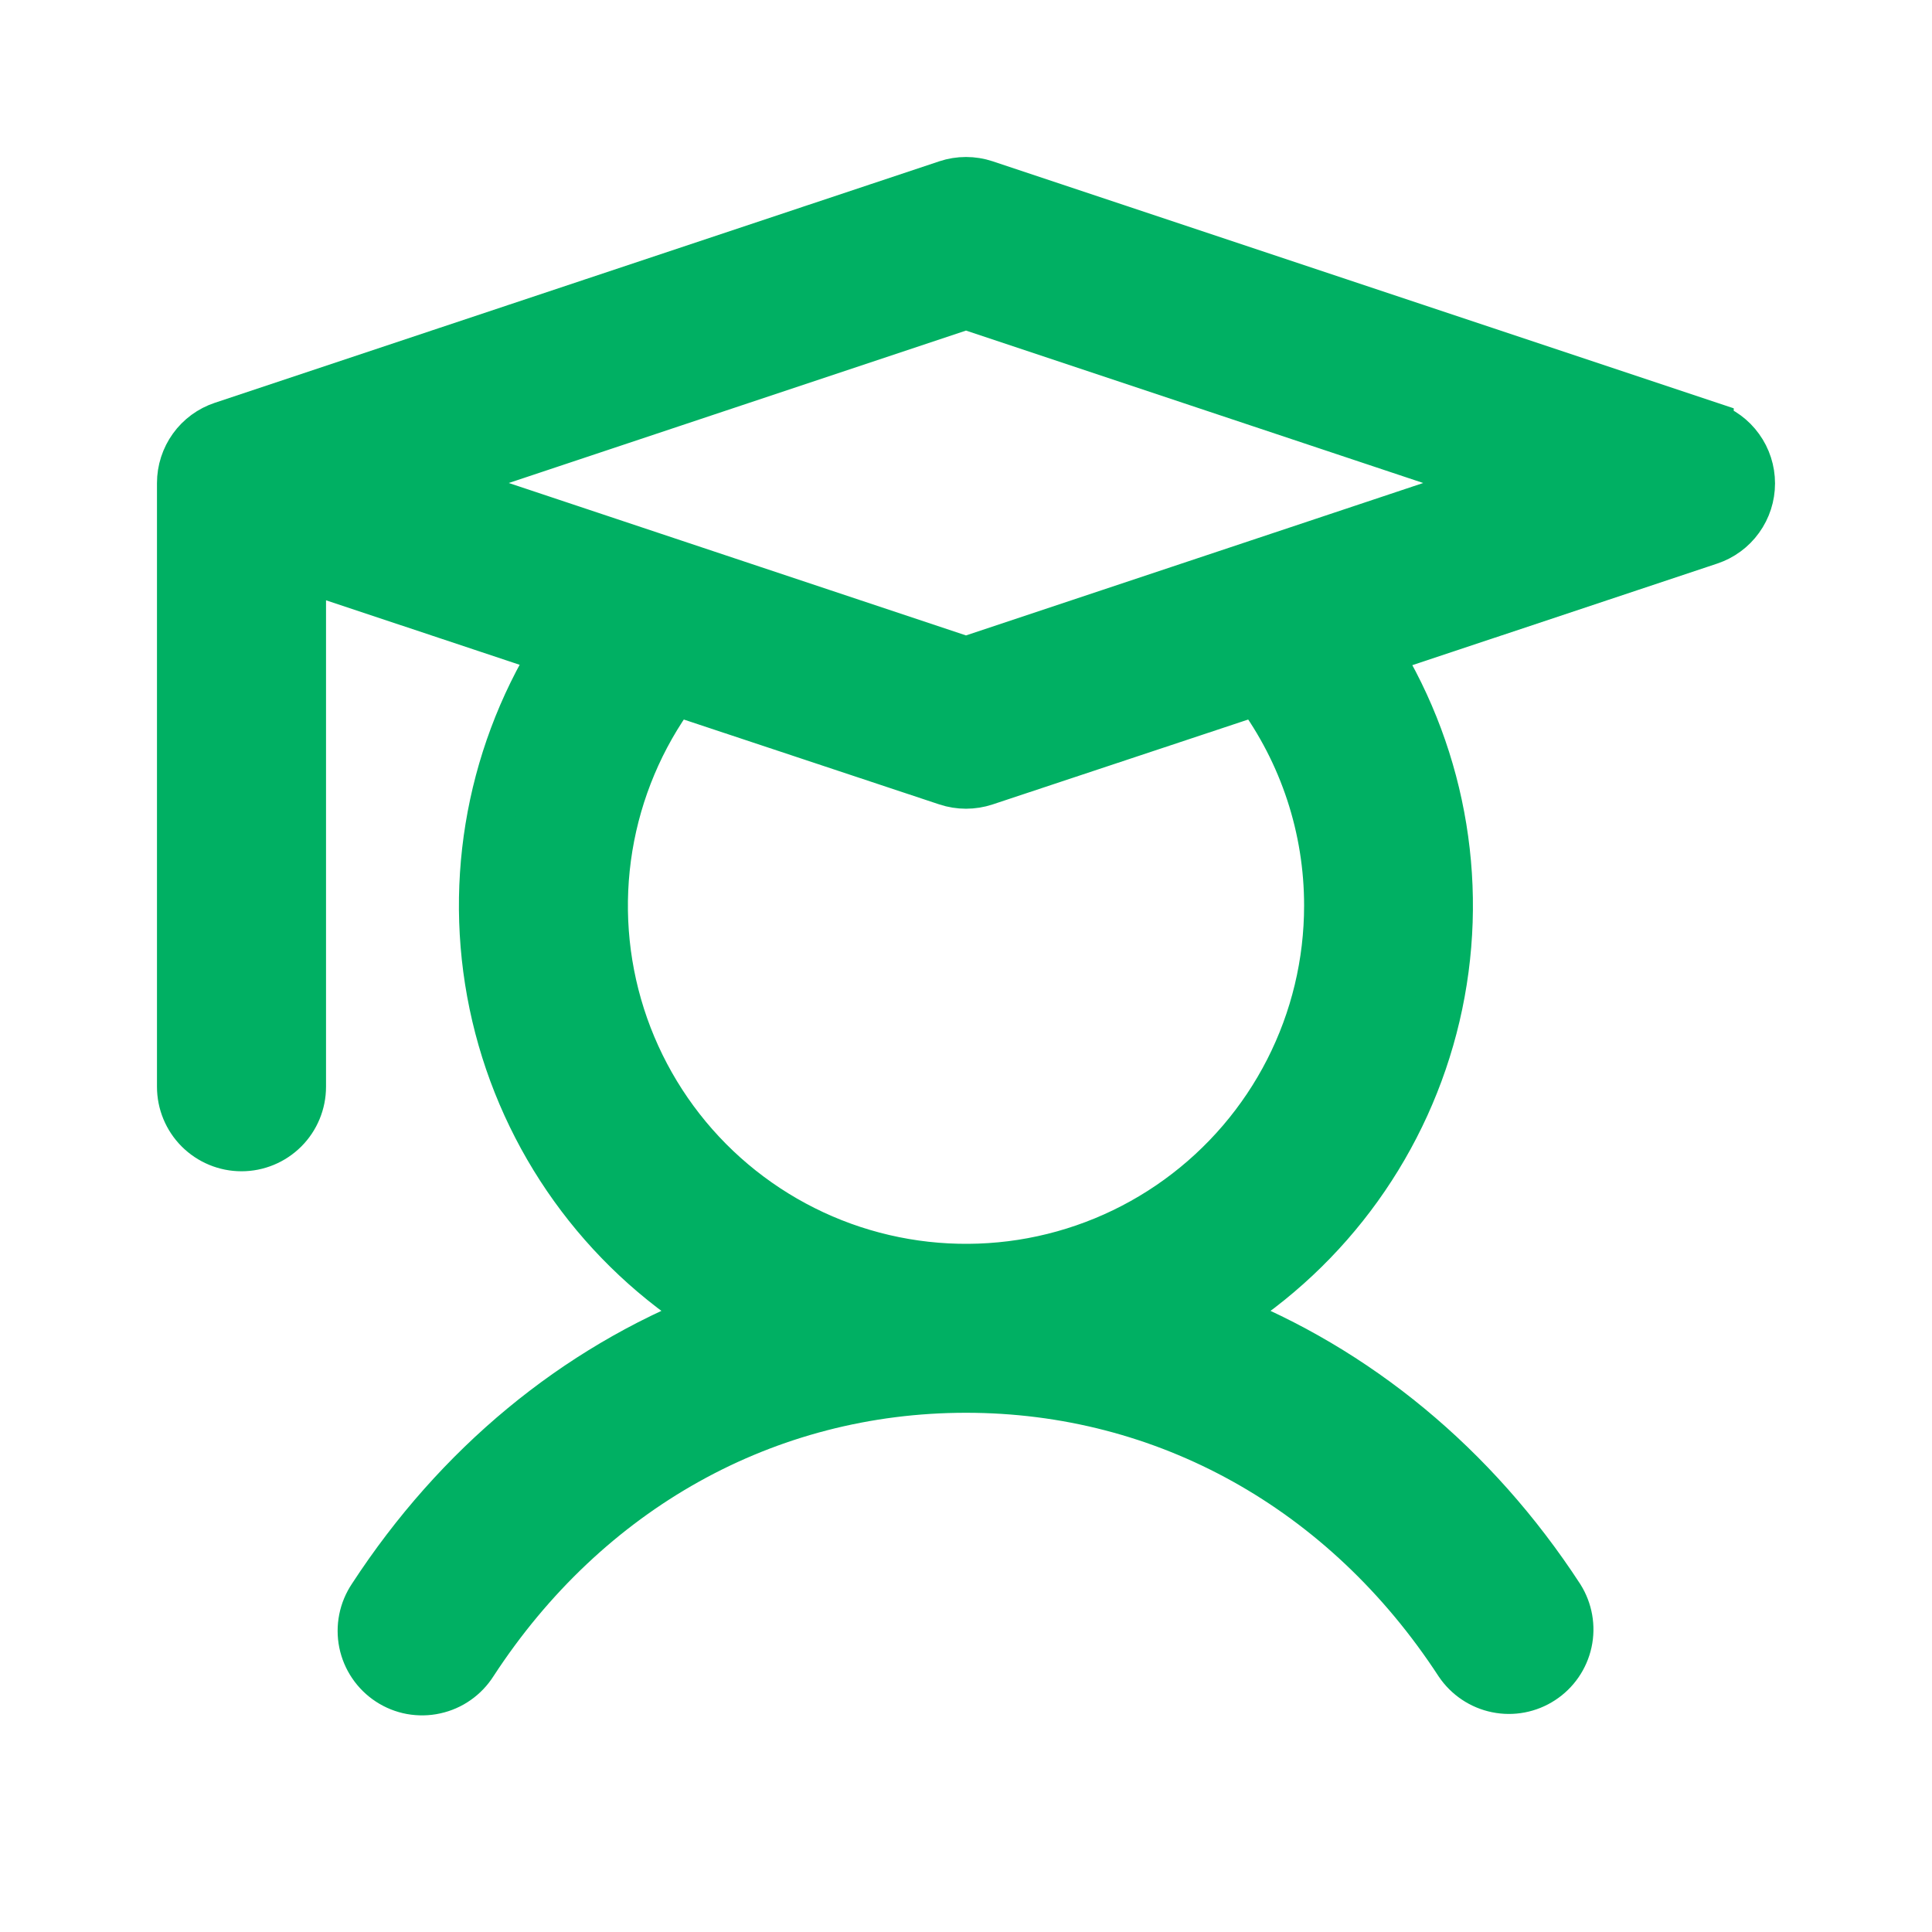 <svg width="40" height="40" viewBox="0 0 40 40" fill="none" xmlns="http://www.w3.org/2000/svg">
<path d="M35.395 8.814L20.395 3.814C20.139 3.729 19.861 3.729 19.605 3.814L4.605 8.814C4.356 8.897 4.139 9.056 3.986 9.269C3.833 9.482 3.75 9.738 3.75 10V22.5C3.75 22.832 3.882 23.15 4.116 23.384C4.351 23.618 4.668 23.75 5 23.75C5.332 23.75 5.649 23.618 5.884 23.384C6.118 23.15 6.25 22.832 6.25 22.5V11.735L11.498 13.483C10.104 15.736 9.661 18.45 10.265 21.029C10.87 23.609 12.474 25.843 14.725 27.241C11.912 28.344 9.481 30.339 7.703 33.067C7.611 33.205 7.546 33.359 7.514 33.522C7.482 33.684 7.482 33.851 7.515 34.014C7.548 34.176 7.613 34.33 7.706 34.467C7.799 34.604 7.919 34.722 8.057 34.812C8.196 34.903 8.351 34.965 8.514 34.995C8.677 35.024 8.845 35.022 9.006 34.986C9.168 34.951 9.322 34.884 9.457 34.789C9.593 34.694 9.708 34.573 9.797 34.433C12.152 30.82 15.87 28.75 20 28.75C24.13 28.75 27.848 30.82 30.203 34.433C30.387 34.705 30.67 34.895 30.991 34.96C31.313 35.026 31.648 34.962 31.923 34.782C32.198 34.603 32.392 34.322 32.462 34.001C32.532 33.68 32.472 33.345 32.297 33.067C30.519 30.339 28.078 28.344 25.275 27.241C27.523 25.843 29.126 23.61 29.731 21.033C30.336 18.455 29.893 15.743 28.502 13.491L35.395 11.194C35.644 11.111 35.861 10.952 36.014 10.739C36.168 10.526 36.25 10.27 36.25 10.008C36.25 9.746 36.168 9.49 36.014 9.277C35.861 9.064 35.644 8.905 35.395 8.822V8.814ZM27.5 18.75C27.5 19.936 27.22 21.105 26.681 22.161C26.142 23.217 25.36 24.13 24.4 24.826C23.44 25.522 22.328 25.98 21.157 26.163C19.985 26.345 18.787 26.248 17.66 25.878C16.534 25.508 15.511 24.876 14.676 24.035C13.841 23.193 13.217 22.165 12.856 21.036C12.495 19.906 12.407 18.707 12.599 17.537C12.791 16.367 13.258 15.259 13.961 14.305L19.605 16.18C19.861 16.265 20.139 16.265 20.395 16.18L26.039 14.305C26.989 15.592 27.501 17.15 27.5 18.75ZM20 13.683L8.953 10L20 6.317L31.047 10L20 13.683Z" fill="#00B063" stroke="#00B063"/>
</svg>
